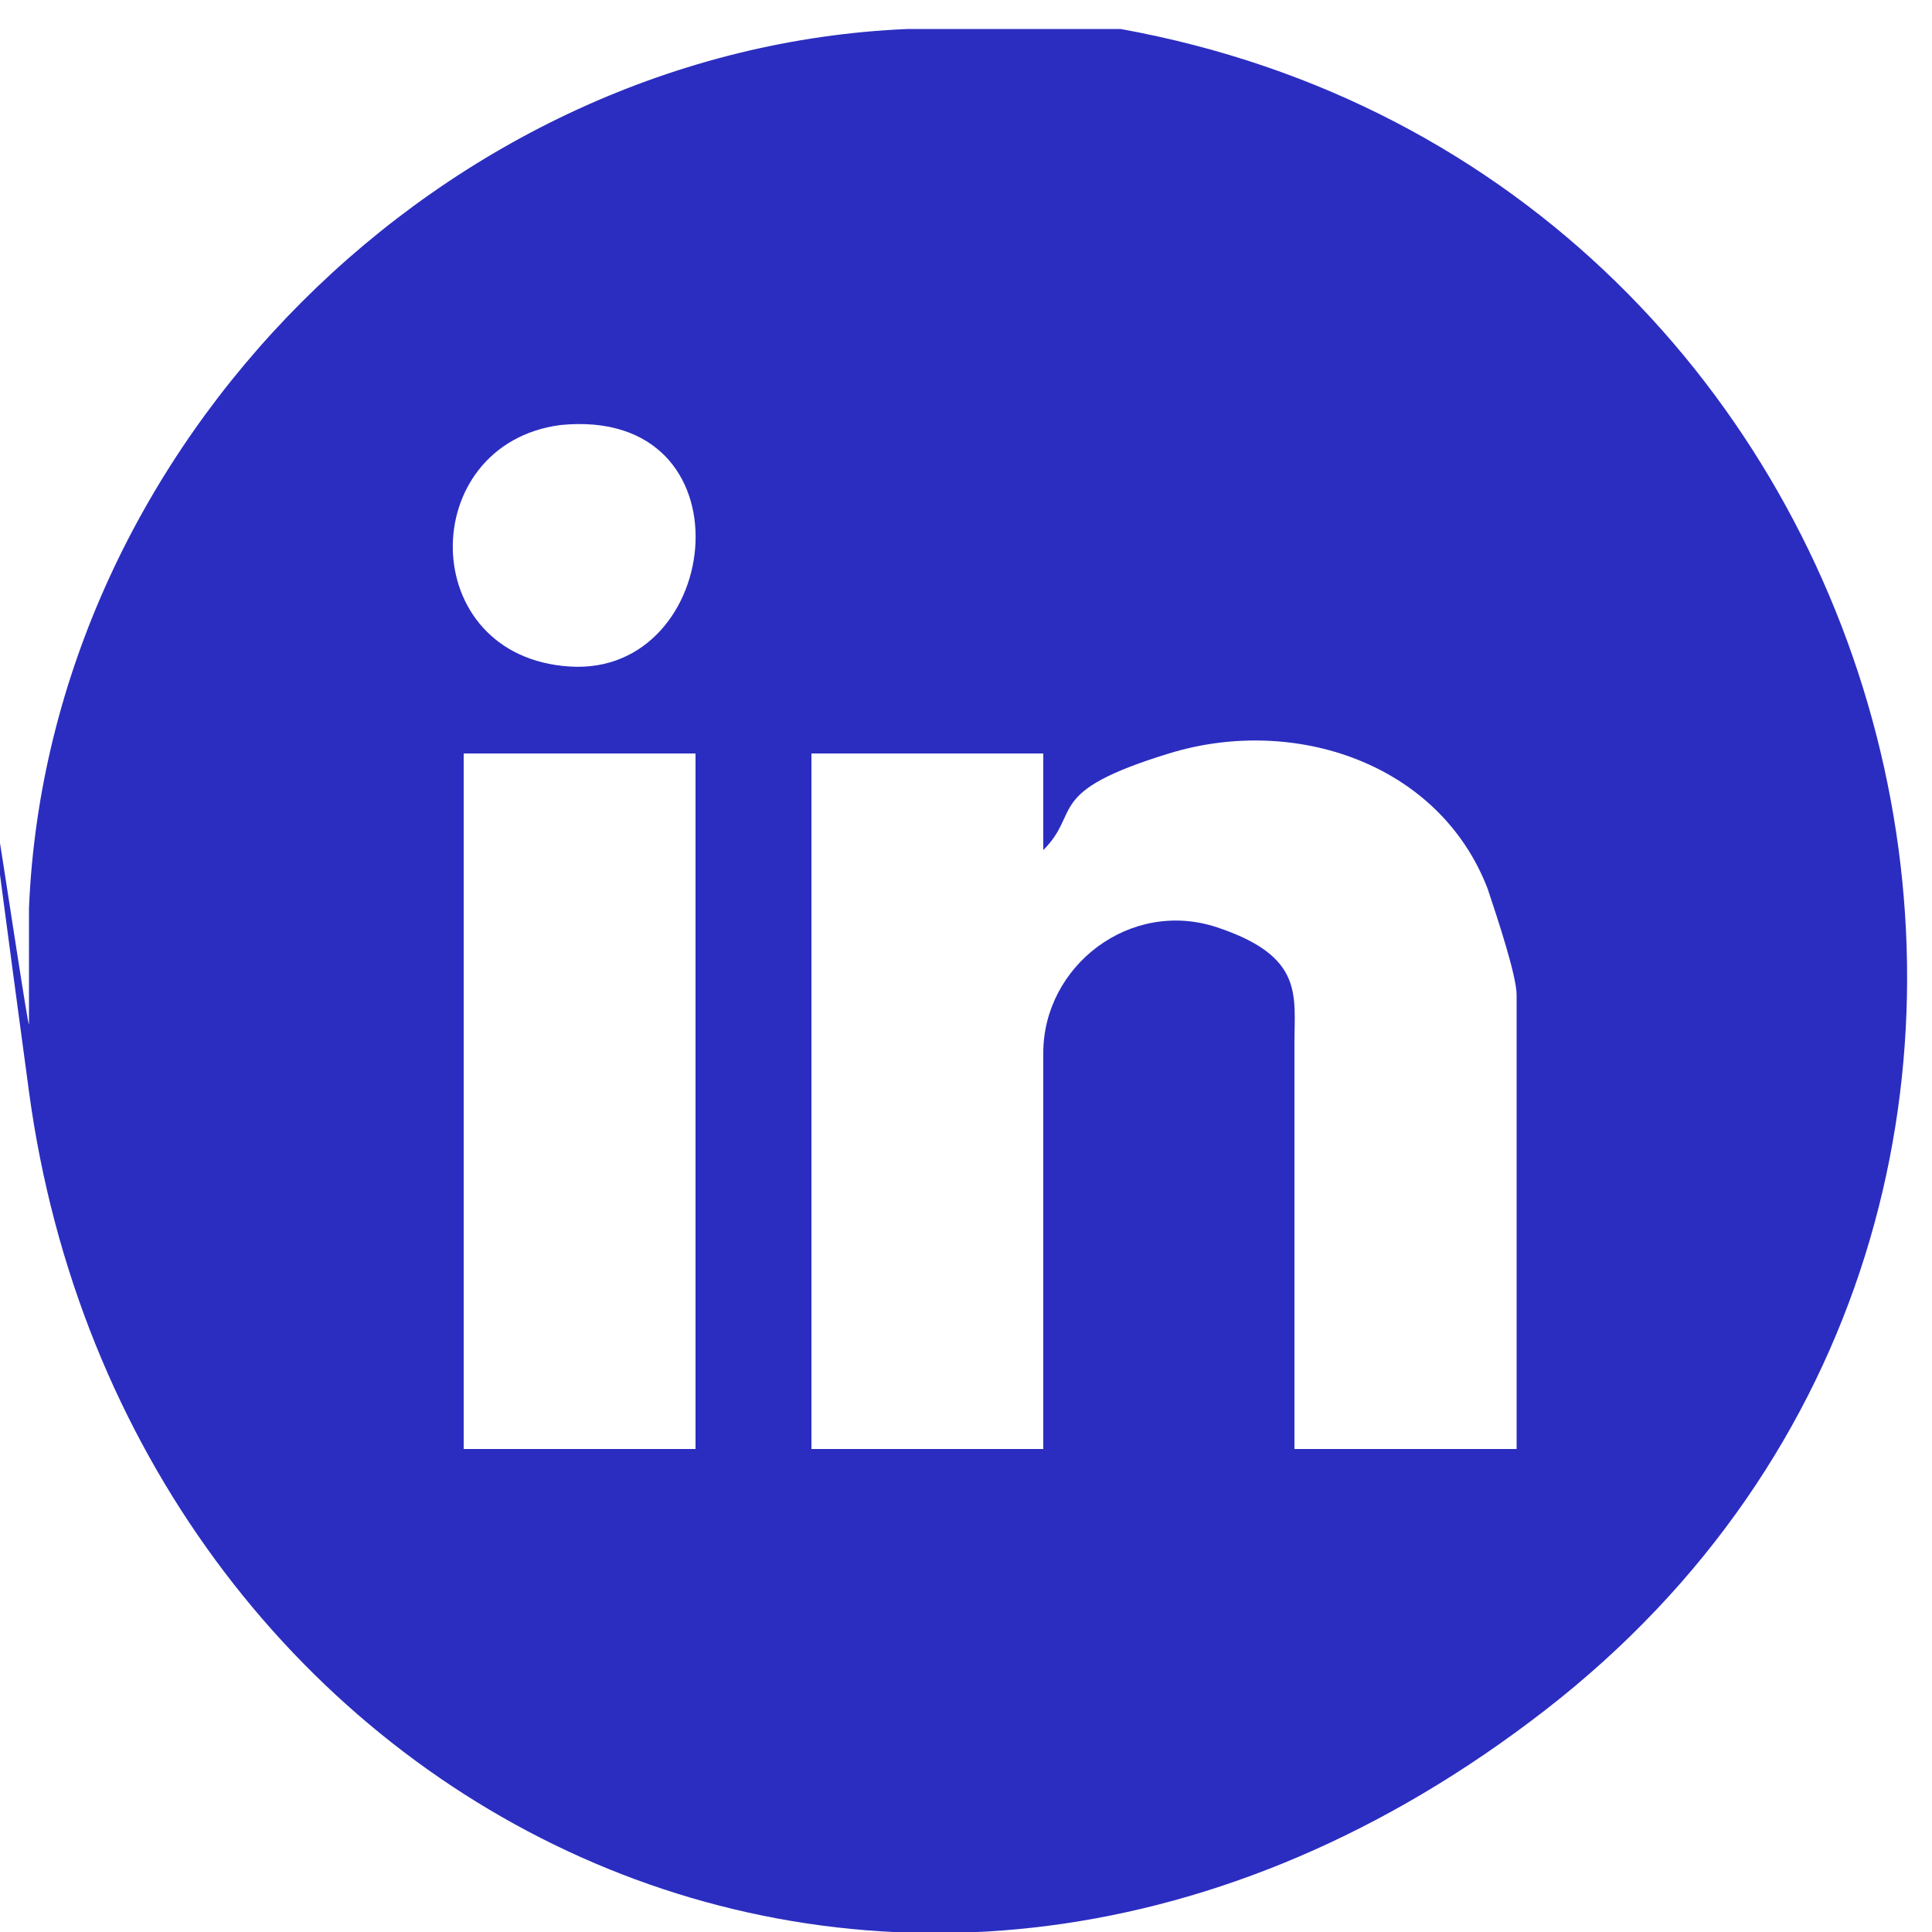 <?xml version="1.0" encoding="UTF-8"?> <svg xmlns="http://www.w3.org/2000/svg" xmlns:xlink="http://www.w3.org/1999/xlink" id="Layer_1" version="1.1" viewBox="0 0 20 20"><defs><style> .st0 { fill: #2b2dc0; } </style></defs><path class="st0" d="M10.6.3h1c8.3,1.5,11.1,12.2,4.4,17.4S1.3,18.7.3,11.3s0-.5,0-.7c0-.4,0-.8,0-1.2C.5,4.6,4.6.5,9.4.3h1.2ZM5.8,4.4c-1.5.2-1.5,2.4.1,2.5s1.9-2.7-.1-2.5ZM15.7,15v-4.7c0-.2-.2-.8-.3-1.1-.5-1.3-2-1.8-3.3-1.4s-.9.6-1.3,1v-1h-2.4v7.2h2.4v-4.1c0-.9.9-1.6,1.8-1.3s.8.7.8,1.2v4.2h2.4ZM4.8,7.8v7.2h2.4v-7.2h-2.4Z"></path></svg> 
